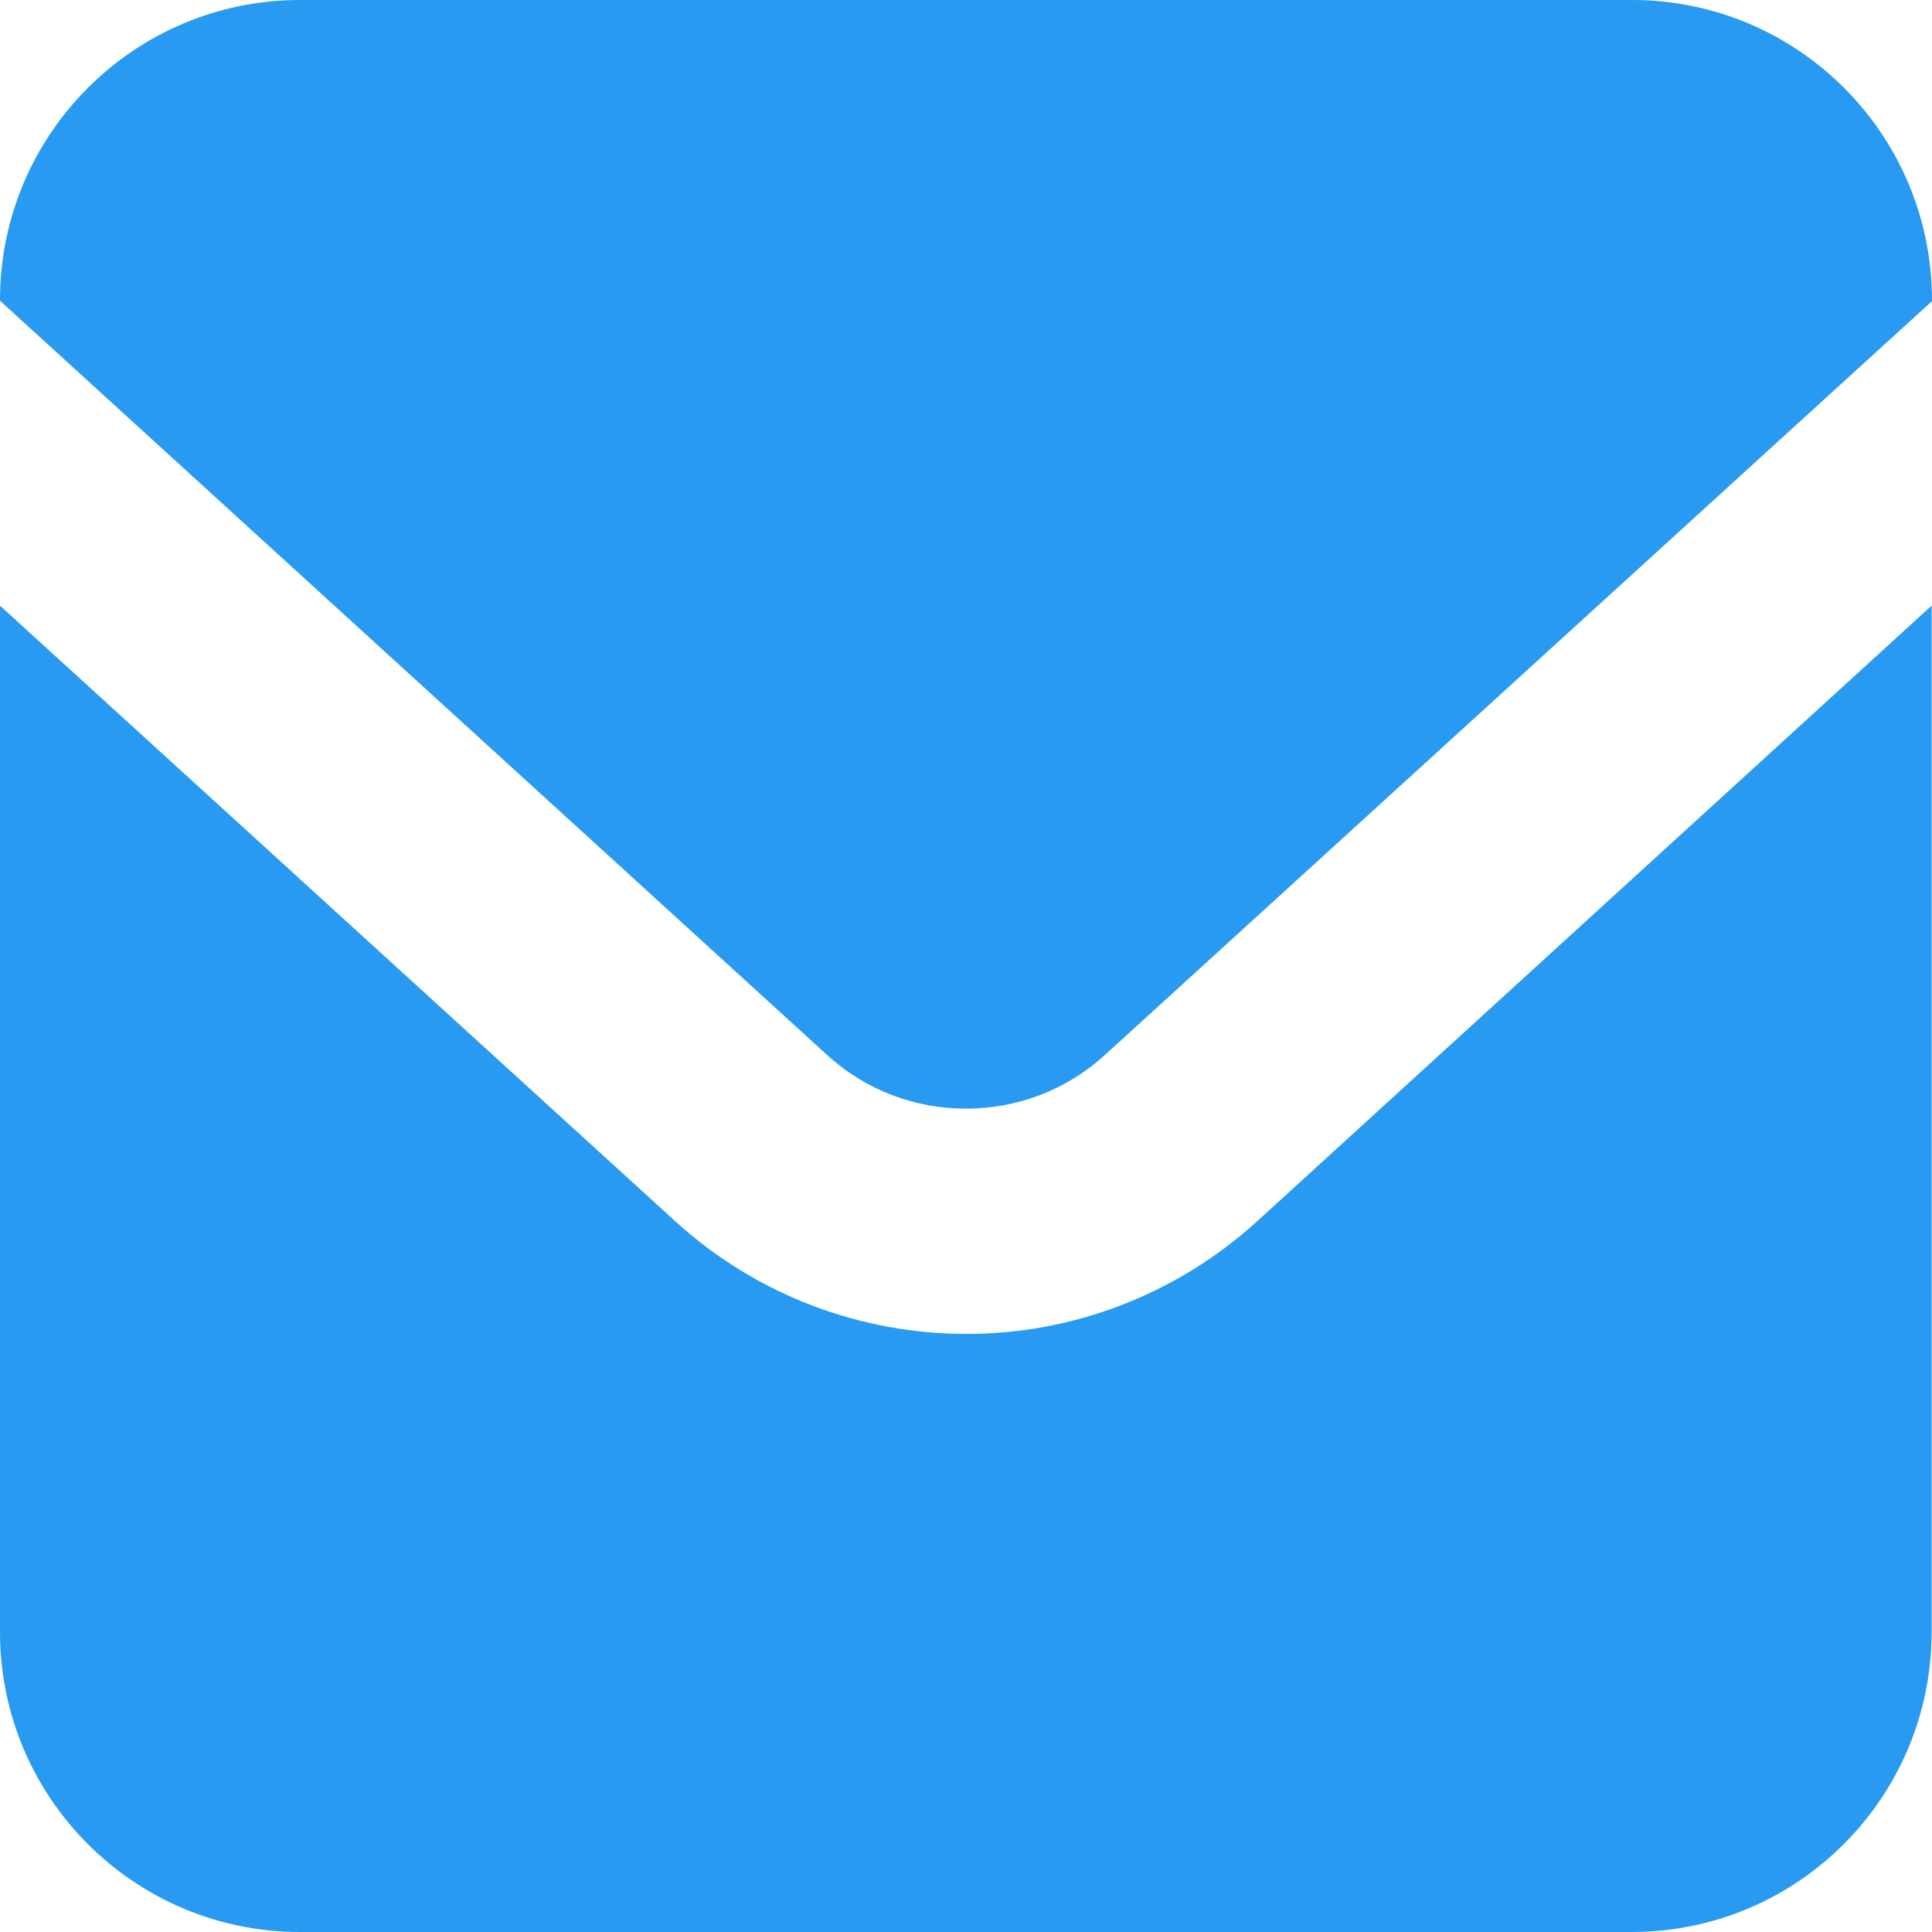 <svg xmlns="http://www.w3.org/2000/svg" viewBox="0 0 512 512">
<style type="text/css">
	.st0{fill:#289AF1;}
</style>
<path id="path" class="st0" d="M432.5,0h-353C35.6,0,0,35.6,0,79.5v0.2l219.1,199.8c10.5,9.6,23.6,14.3,36.9,14.3
	s26.4-4.7,36.9-14.3L512,79.8v-0.2C512,35.6,476.4,0,432.5,0z M256,353.5c-27.5,0-55.3-10-77.1-29.9L0,160.5v272
	C0,476.4,35.6,512,79.5,512h352.9c43.9,0,79.5-35.6,79.5-79.5v-272L333.1,323.7C311.3,343.5,283.5,353.6,256,353.5z"/>
</svg>
